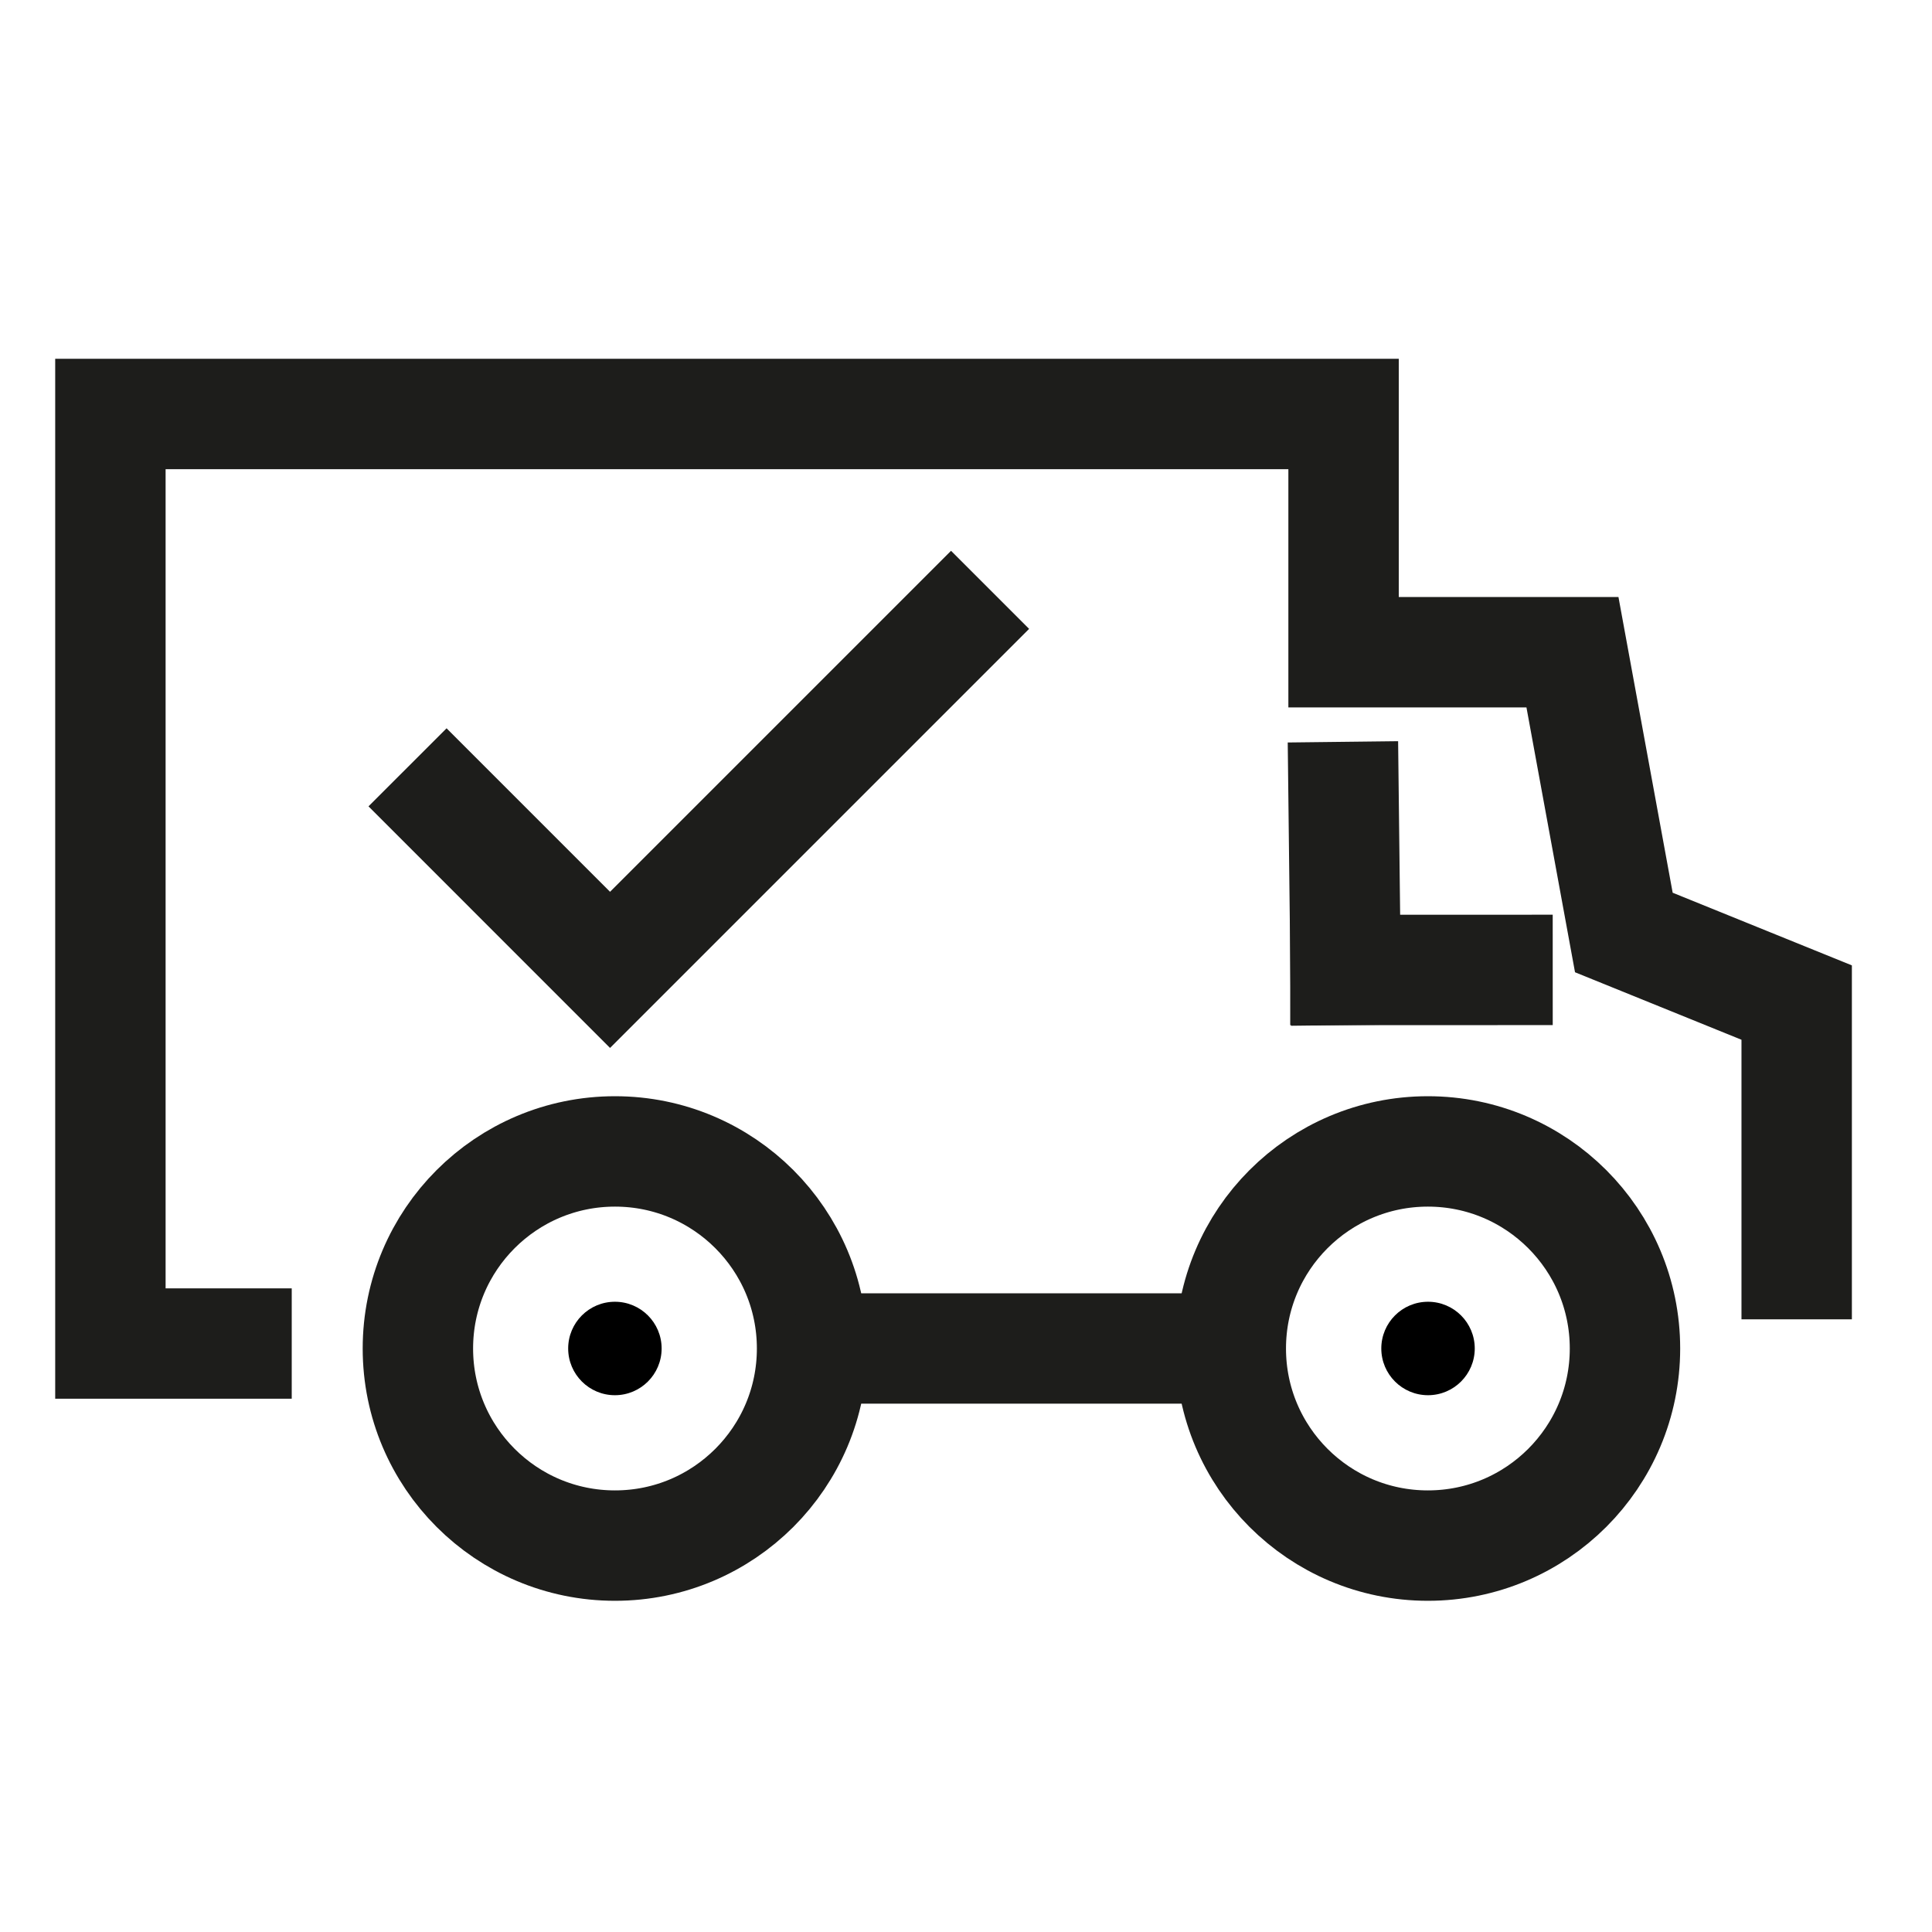 <svg width="70" height="70" viewBox="0 0 70 70" fill="none" xmlns="http://www.w3.org/2000/svg">
<circle cx="22.282" cy="48.859" r="7.141" stroke="#1D1D1B" stroke-width="4"/>
<circle cx="51.735" cy="48.859" r="7.141" stroke="#1D1D1B" stroke-width="4"/>
<circle cx="22.279" cy="48.858" r="1.693" fill="black"/>
<circle cx="51.74" cy="48.858" r="1.693" fill="black"/>
<path d="M30.406 48.858H43.78" stroke="#1D1D1B" stroke-width="4" stroke-linecap="round" stroke-linejoin="round"/>
<path d="M48.68 28.878L48.753 35.142" stroke="#1D1D1B" stroke-width="4" stroke-linecap="square" stroke-linejoin="round"/>
<path d="M65.097 45.802C65.097 45.802 65.097 45.638 65.097 44.448V36.325L58.835 33.786L56.973 23.631H48.68V15H4V48.679H8.57" stroke="#1D1D1B" stroke-width="4" stroke-linecap="square"/>
<path d="M16.18 29.216L22.103 35.14L34.458 22.785" stroke="#1D1D1B" stroke-width="4" stroke-linecap="square"/>
<path d="M54.258 35.142L48.747 35.143" stroke="#1D1D1B" stroke-width="4" stroke-linecap="square" stroke-linejoin="round"/>
</svg>
